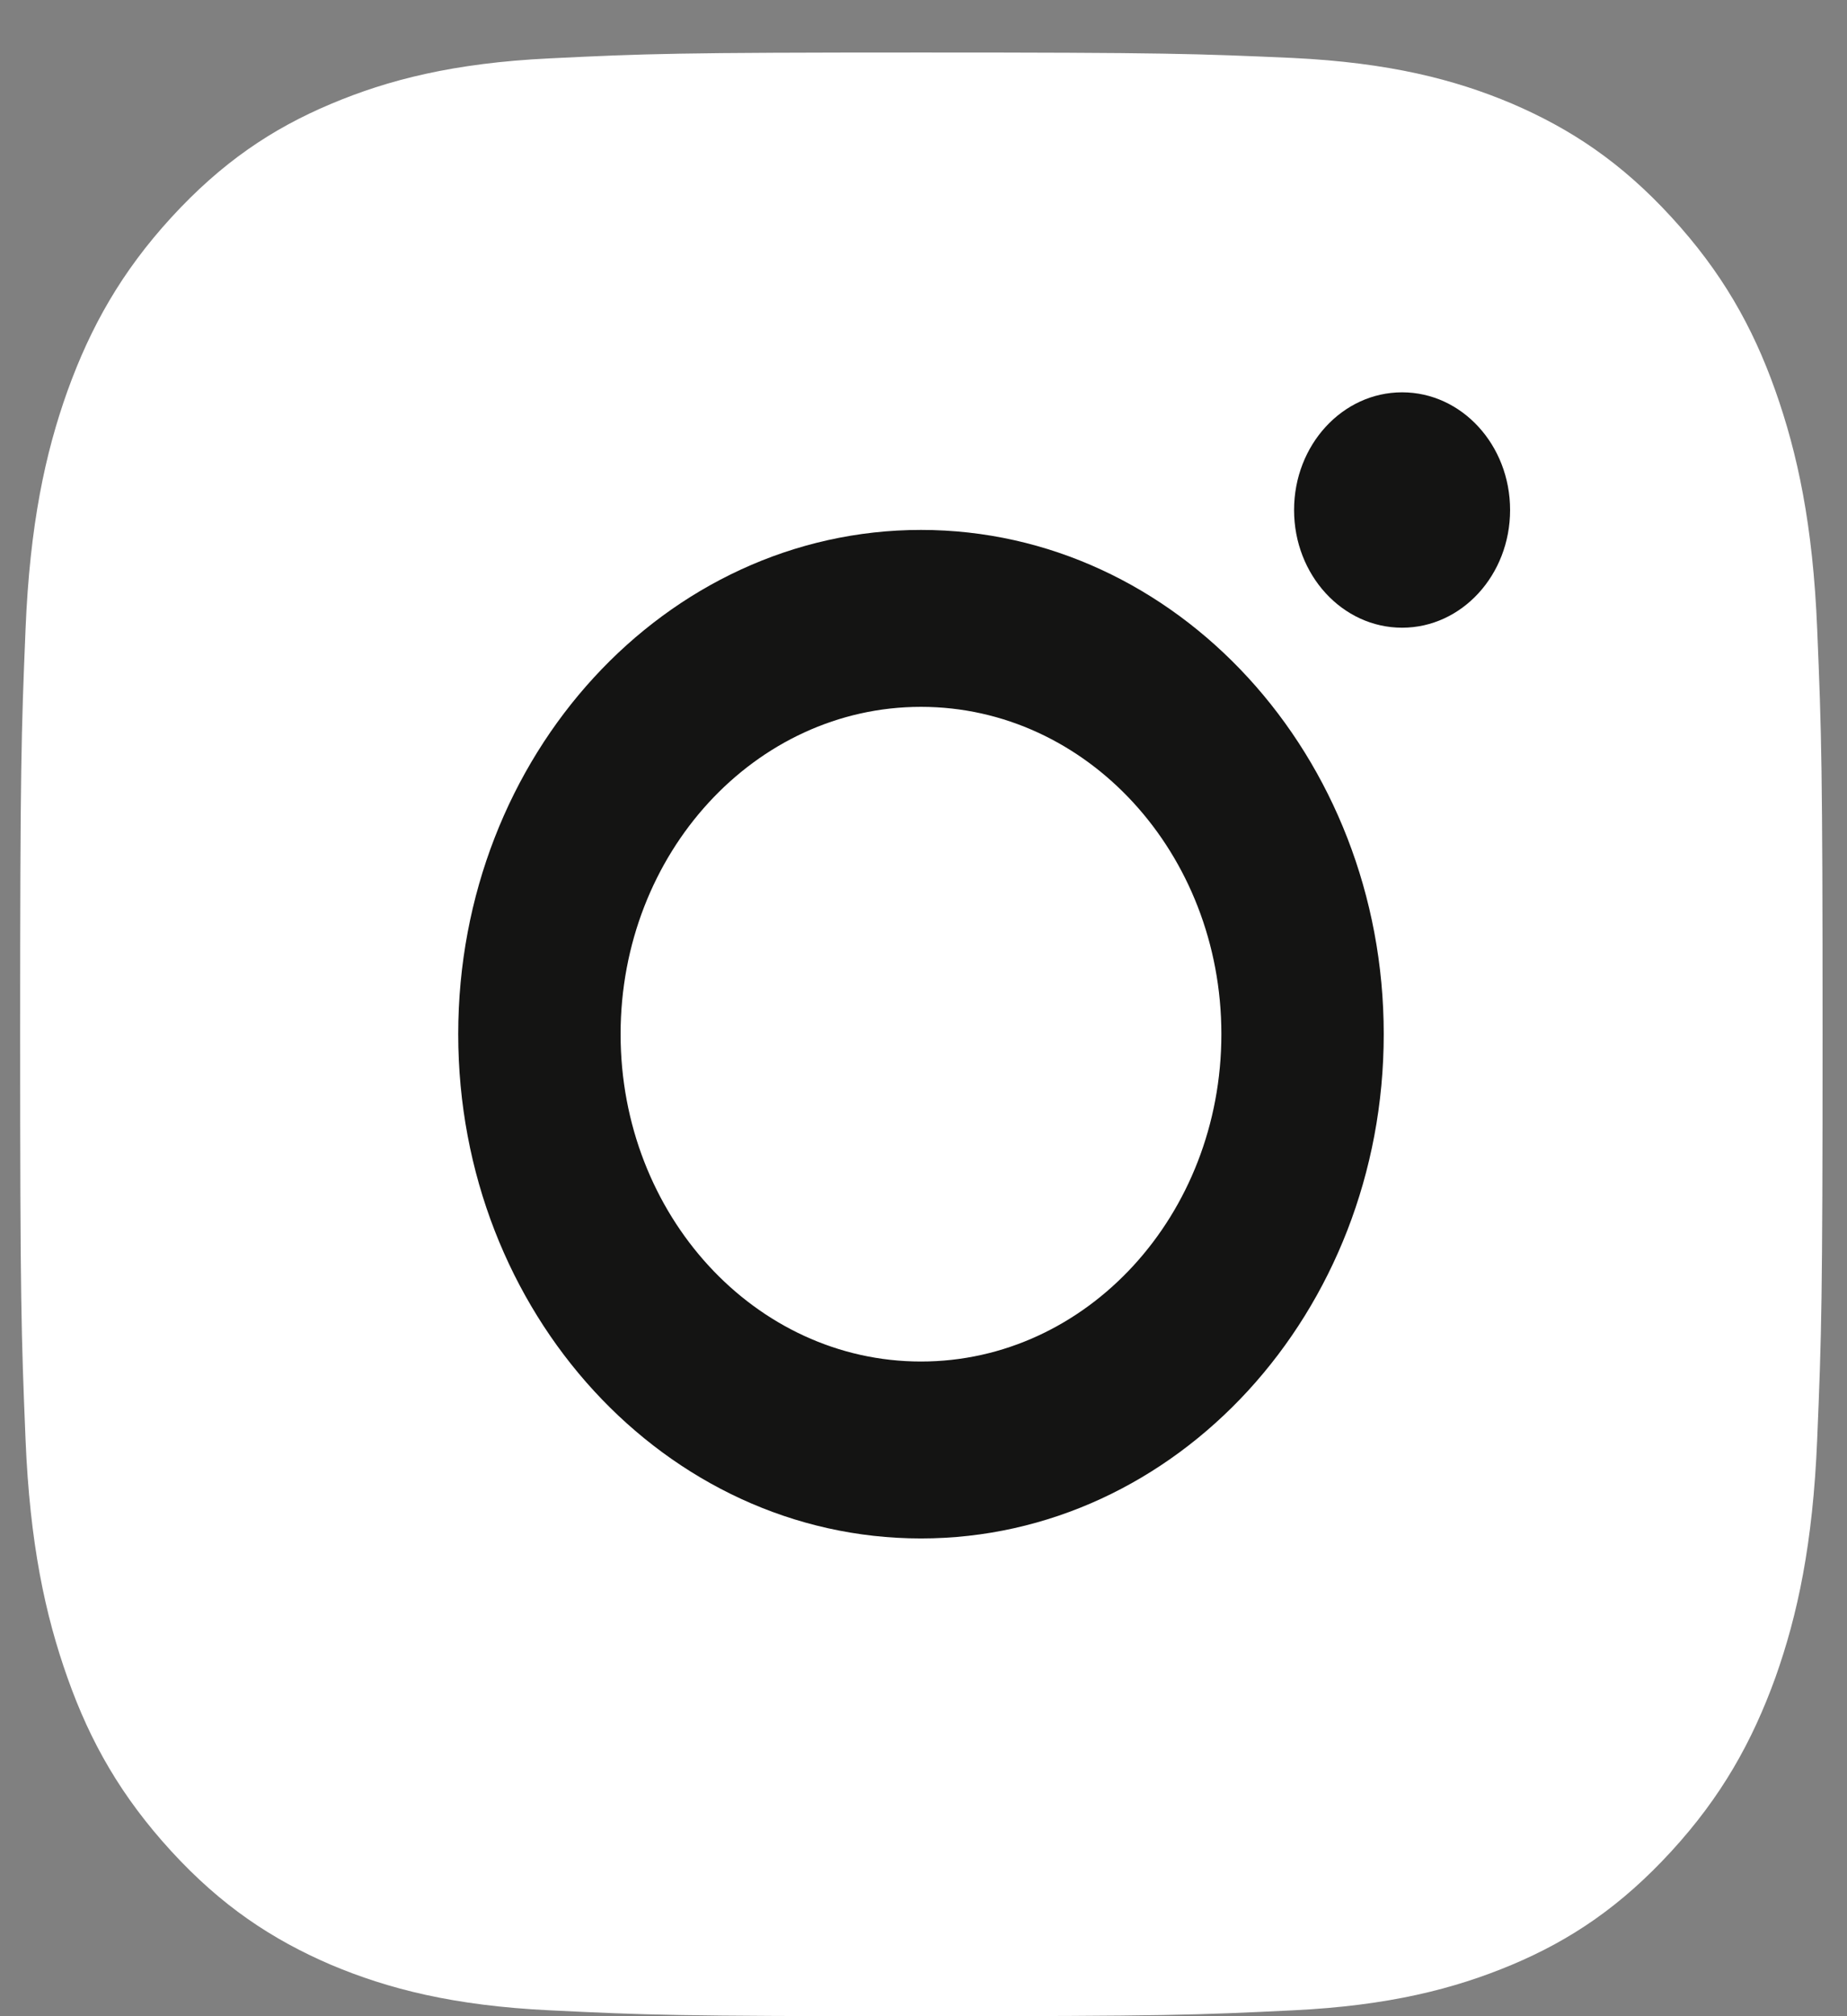 <svg width="22" height="24" viewBox="0 0 22 24" fill="none" xmlns="http://www.w3.org/2000/svg">
<rect x="0" y="0" width="22" height="24" fill="#808080" stroke="none"/>
<path d="M10.97 2.731C13.837 2.731 14.174 2.745 15.307 2.801C16.355 2.852 16.921 3.042 17.3 3.204C17.803 3.418 18.161 3.668 18.536 4.076C18.911 4.484 19.145 4.874 19.337 5.422C19.482 5.834 19.66 6.451 19.707 7.593C19.758 8.826 19.771 9.193 19.771 12.315C19.771 15.437 19.758 15.803 19.707 17.037C19.66 18.178 19.486 18.795 19.337 19.208C19.141 19.756 18.911 20.145 18.536 20.553C18.161 20.962 17.803 21.217 17.3 21.425C16.921 21.583 16.355 21.778 15.307 21.829C14.174 21.885 13.837 21.899 10.97 21.899C8.104 21.899 7.767 21.885 6.634 21.829C5.586 21.778 5.02 21.588 4.641 21.425C4.138 21.212 3.78 20.962 3.405 20.553C3.03 20.145 2.796 19.756 2.604 19.208C2.46 18.795 2.281 18.178 2.234 17.037C2.183 15.803 2.17 15.437 2.17 12.315C2.17 9.193 2.183 8.826 2.234 7.593C2.281 6.451 2.455 5.834 2.604 5.422C2.8 4.874 3.03 4.484 3.405 4.076C3.78 3.668 4.138 3.413 4.641 3.204C5.02 3.046 5.586 2.852 6.634 2.801C7.767 2.74 8.104 2.731 10.97 2.731ZM10.97 0.625C8.057 0.625 7.691 0.639 6.545 0.695C5.403 0.75 4.623 0.95 3.942 1.237C3.235 1.534 2.638 1.938 2.042 2.587C1.446 3.237 1.079 3.891 0.803 4.656C0.538 5.398 0.355 6.247 0.304 7.495C0.253 8.738 0.24 9.137 0.24 12.31C0.24 15.483 0.253 15.882 0.304 17.13C0.355 18.373 0.538 19.222 0.803 19.969C1.075 20.739 1.446 21.388 2.042 22.038C2.638 22.687 3.239 23.086 3.942 23.388C4.623 23.675 5.403 23.875 6.549 23.93C7.695 23.986 8.057 24 10.975 24C13.893 24 14.255 23.986 15.401 23.93C16.542 23.875 17.322 23.675 18.008 23.388C18.715 23.091 19.311 22.687 19.907 22.038C20.504 21.388 20.87 20.734 21.147 19.969C21.411 19.227 21.594 18.378 21.645 17.13C21.697 15.882 21.709 15.488 21.709 12.31C21.709 9.133 21.697 8.738 21.645 7.49C21.594 6.247 21.411 5.398 21.147 4.651C20.874 3.881 20.504 3.232 19.907 2.583C19.311 1.933 18.71 1.534 18.008 1.233C17.326 0.945 16.547 0.746 15.401 0.69C14.251 0.639 13.884 0.625 10.97 0.625Z" fill="white"/>
<rect x="1.986" y="2.525" width="18.32" height="19.951" rx="3" fill="white"/>
<path d="M10.97 6.308C7.929 6.308 5.458 8.993 5.458 12.31C5.458 15.627 7.929 18.313 10.97 18.313C14.012 18.313 16.482 15.622 16.482 12.31C16.482 8.998 14.012 6.308 10.97 6.308ZM10.97 16.207C8.994 16.207 7.392 14.463 7.392 12.31C7.392 10.158 8.994 8.414 10.97 8.414C12.947 8.414 14.548 10.158 14.548 12.31C14.548 14.463 12.947 16.207 10.97 16.207Z" fill="#141413"/>
<path d="M16.701 7.472C17.411 7.472 17.987 6.845 17.987 6.071C17.987 5.297 17.411 4.67 16.701 4.67C15.99 4.67 15.414 5.297 15.414 6.071C15.414 6.845 15.99 7.472 16.701 7.472Z" fill="#141413"/>
</svg>
